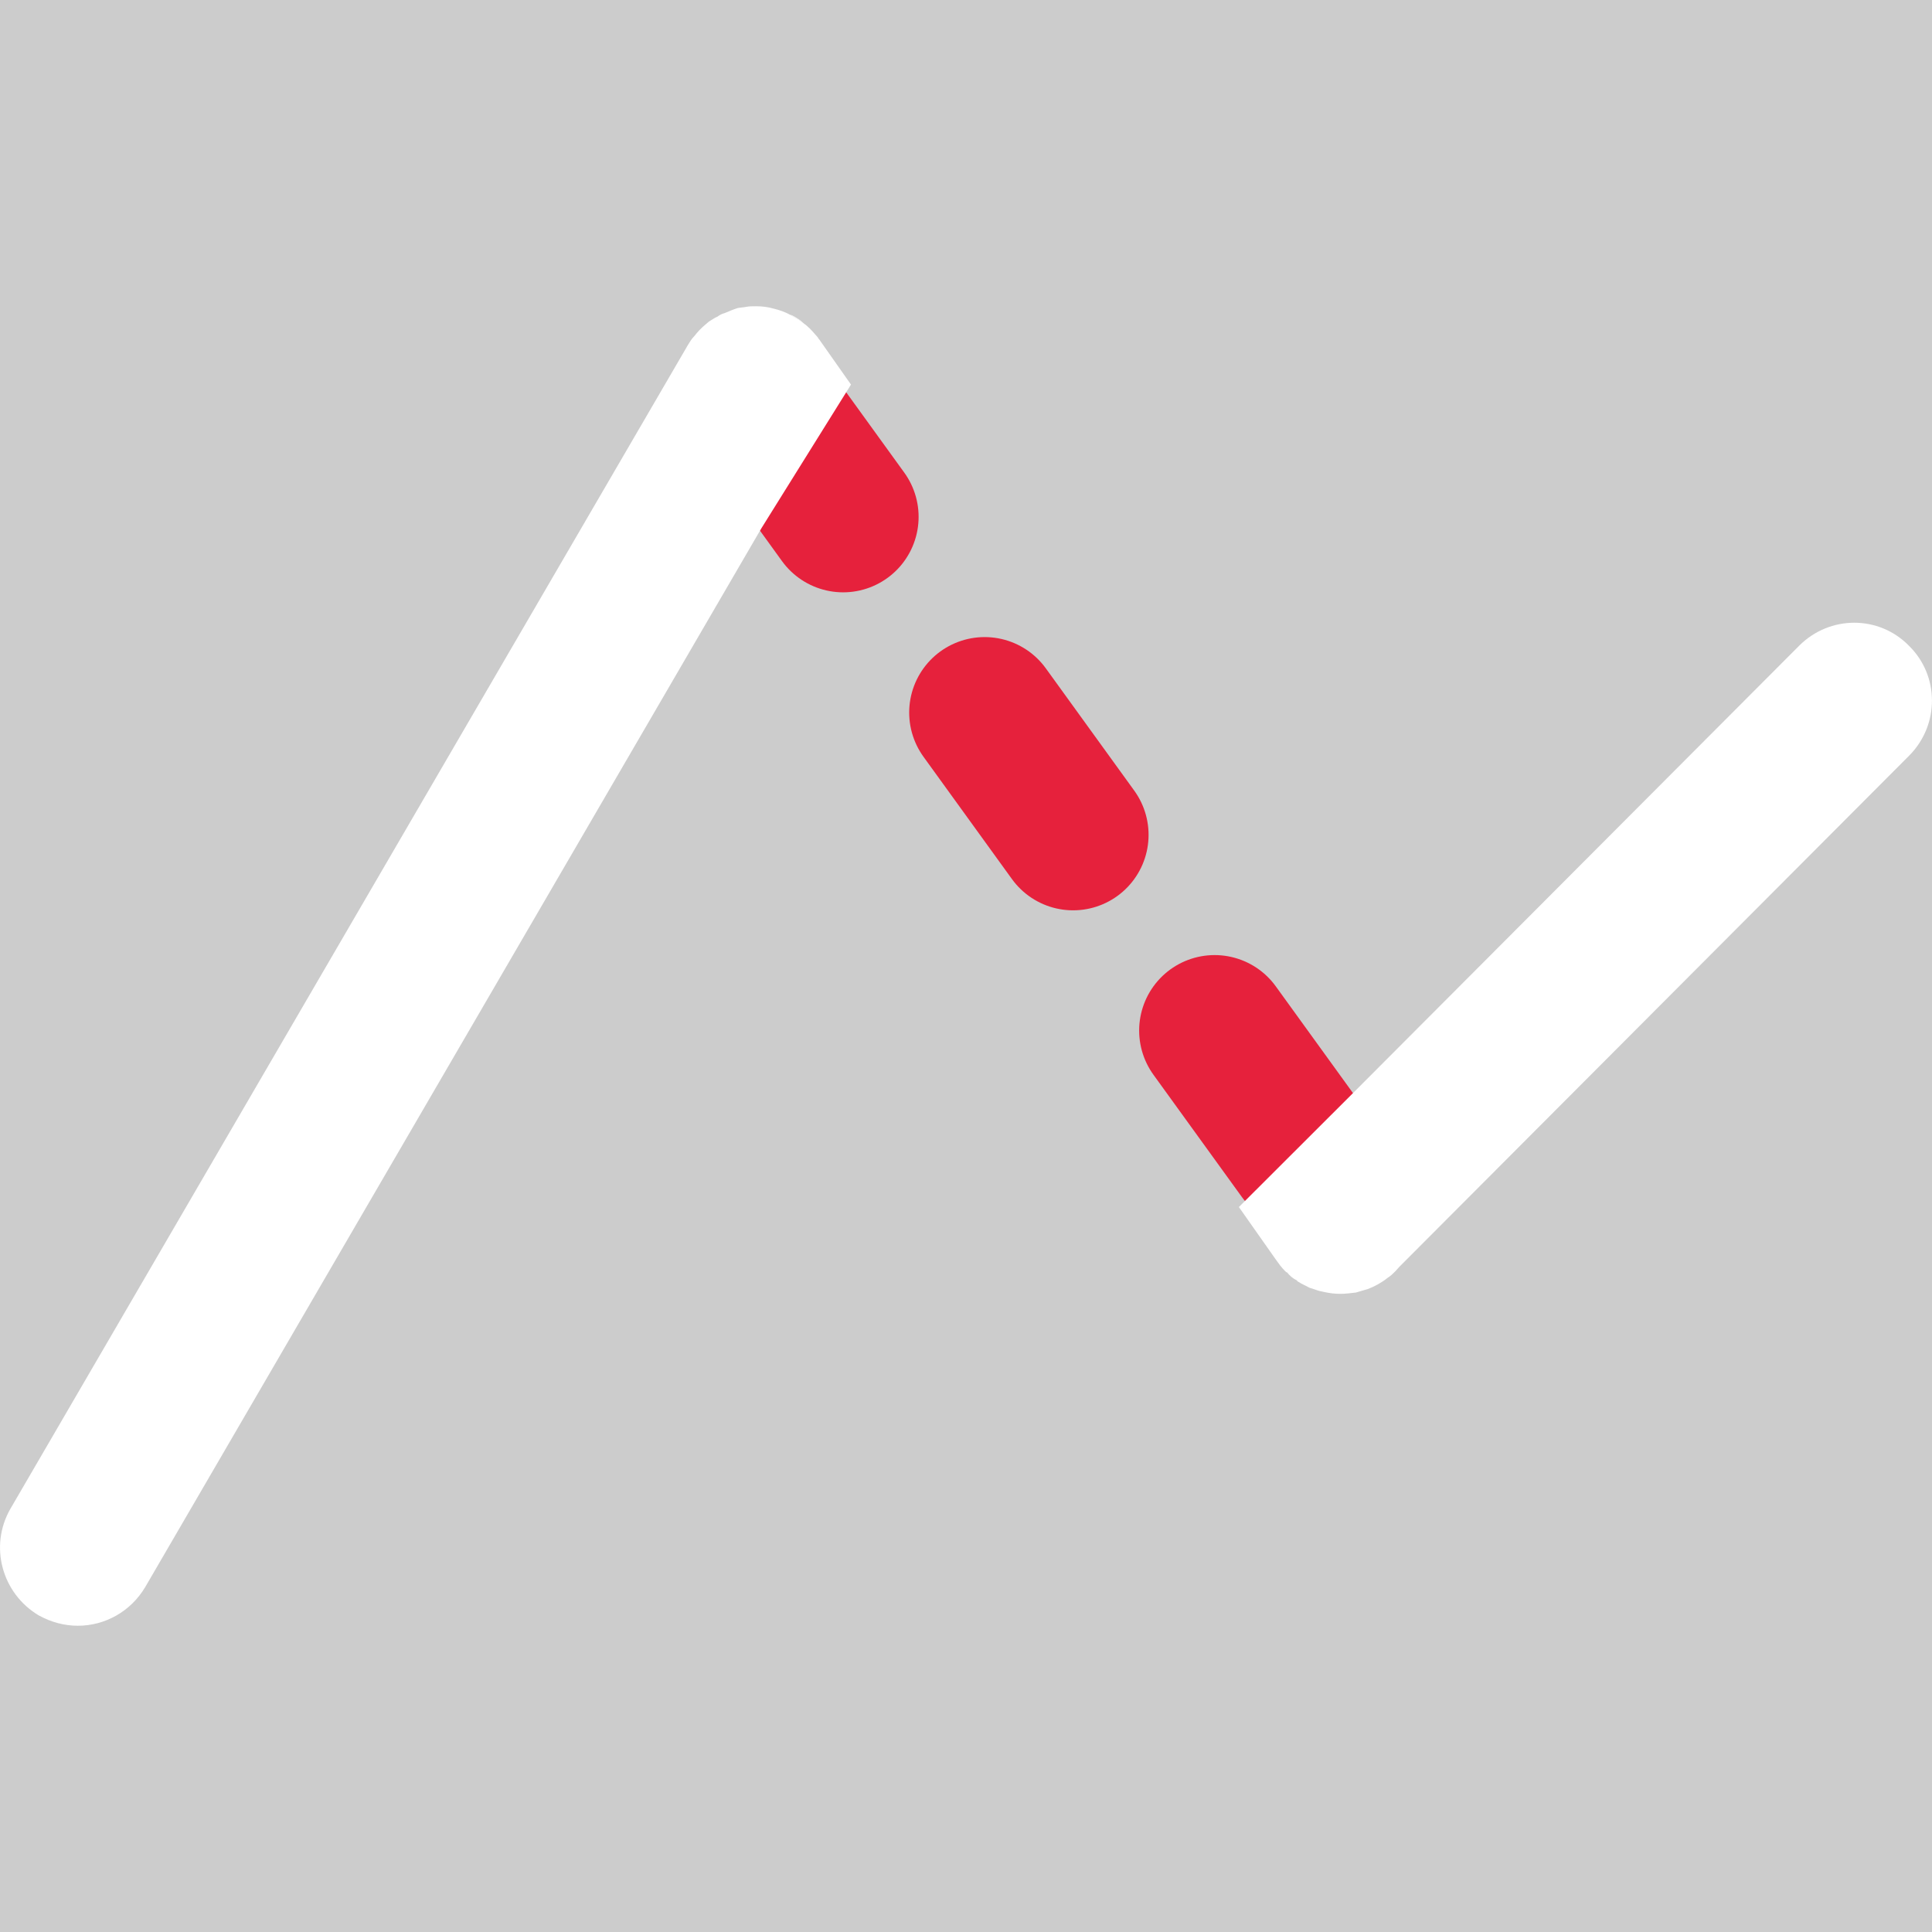 <?xml version='1.0' encoding='UTF-8'?>
<svg xmlns="http://www.w3.org/2000/svg" id="uuid-ccba854a-4d98-42d3-a28e-dcc33e5b2ade" data-name="Calque 1" viewBox="0 0 128 128">
  <rect width="100%" height="100%" fill="#cccccc"/>
  <rect width="100%" height="100%" fill="#cccccc"/>
  <defs>
    <style>
      .uuid-8278bf37-4a9f-476d-ba94-3b431e35cf26 {
        fill: none;
        stroke: #e6213c;
        stroke-dasharray: 0 0 10 16;
        stroke-linecap: round;
        stroke-linejoin: round;
        stroke-width: 10px;
      }

      .uuid-a31df21d-6225-41ff-abb7-8a355d772e8d {
        fill: #fff;
        stroke-width: 0px;
      }
    </style>
  </defs>
  <line class="uuid-8278bf37-4a9f-476d-ba94-3b431e35cf26" x1="50" y1="26.14" x2="90.49" y2="82.13"/>
  <g id="uuid-cde411fd-3f49-4bab-b18b-e93a444063b4" data-name="poly">
    <path class="uuid-a31df21d-6225-41ff-abb7-8a355d772e8d" d="M53.21,21.39c-.28-.2-.57-.37-.85-.53.08,0,.2.08.28.12.2.12.41.24.57.41Z"/>
    <path class="uuid-a31df21d-6225-41ff-abb7-8a355d772e8d" d="M54.27,22.48l2.11,3-5.93,9.51L9.62,105.15c-.97,1.63-2.68,2.56-4.46,2.56-.9,0-1.79-.24-2.6-.69-2.44-1.46-3.29-4.59-1.87-7.06L45.58,22.85c.12-.2.25-.41.41-.57.08-.08.12-.16.2-.24.2-.25.49-.49.77-.73.21-.12.37-.25.57-.33.16-.12.33-.2.49-.24.28-.12.57-.24.85-.33.2-.04.37-.04.57-.08.2-.04.4-.04.65-.04.36,0,.77.04,1.18.16.36.09.73.21,1.09.41.28.16.57.33.85.53.08.08.17.12.25.2.24.2.48.49.73.77,0,.04.04.08.08.12Z"/>
    <path class="uuid-a31df21d-6225-41ff-abb7-8a355d772e8d" d="M126.51,50.04l-33.81,33.9-.25.28c-.16.16-.32.32-.53.45-.4.32-.85.56-1.29.73-.29.08-.53.16-.82.24h-.04c-.32.04-.65.08-.97.08-.37,0-.69-.04-1.06-.12-.2-.04-.4-.08-.6-.16-.13-.04-.25-.08-.37-.12-.24-.13-.53-.25-.77-.41-.04,0-.04-.04-.08-.08-.25-.12-.45-.29-.65-.53-.04,0-.08-.04-.12-.08-.25-.24-.45-.53-.65-.81l-2.42-3.44,7.41-7.4,29.71-29.79c2.03-2.03,5.28-2.03,7.27,0,2.03,1.99,2.03,5.23.04,7.26Z"/>
  </g>
</svg>
